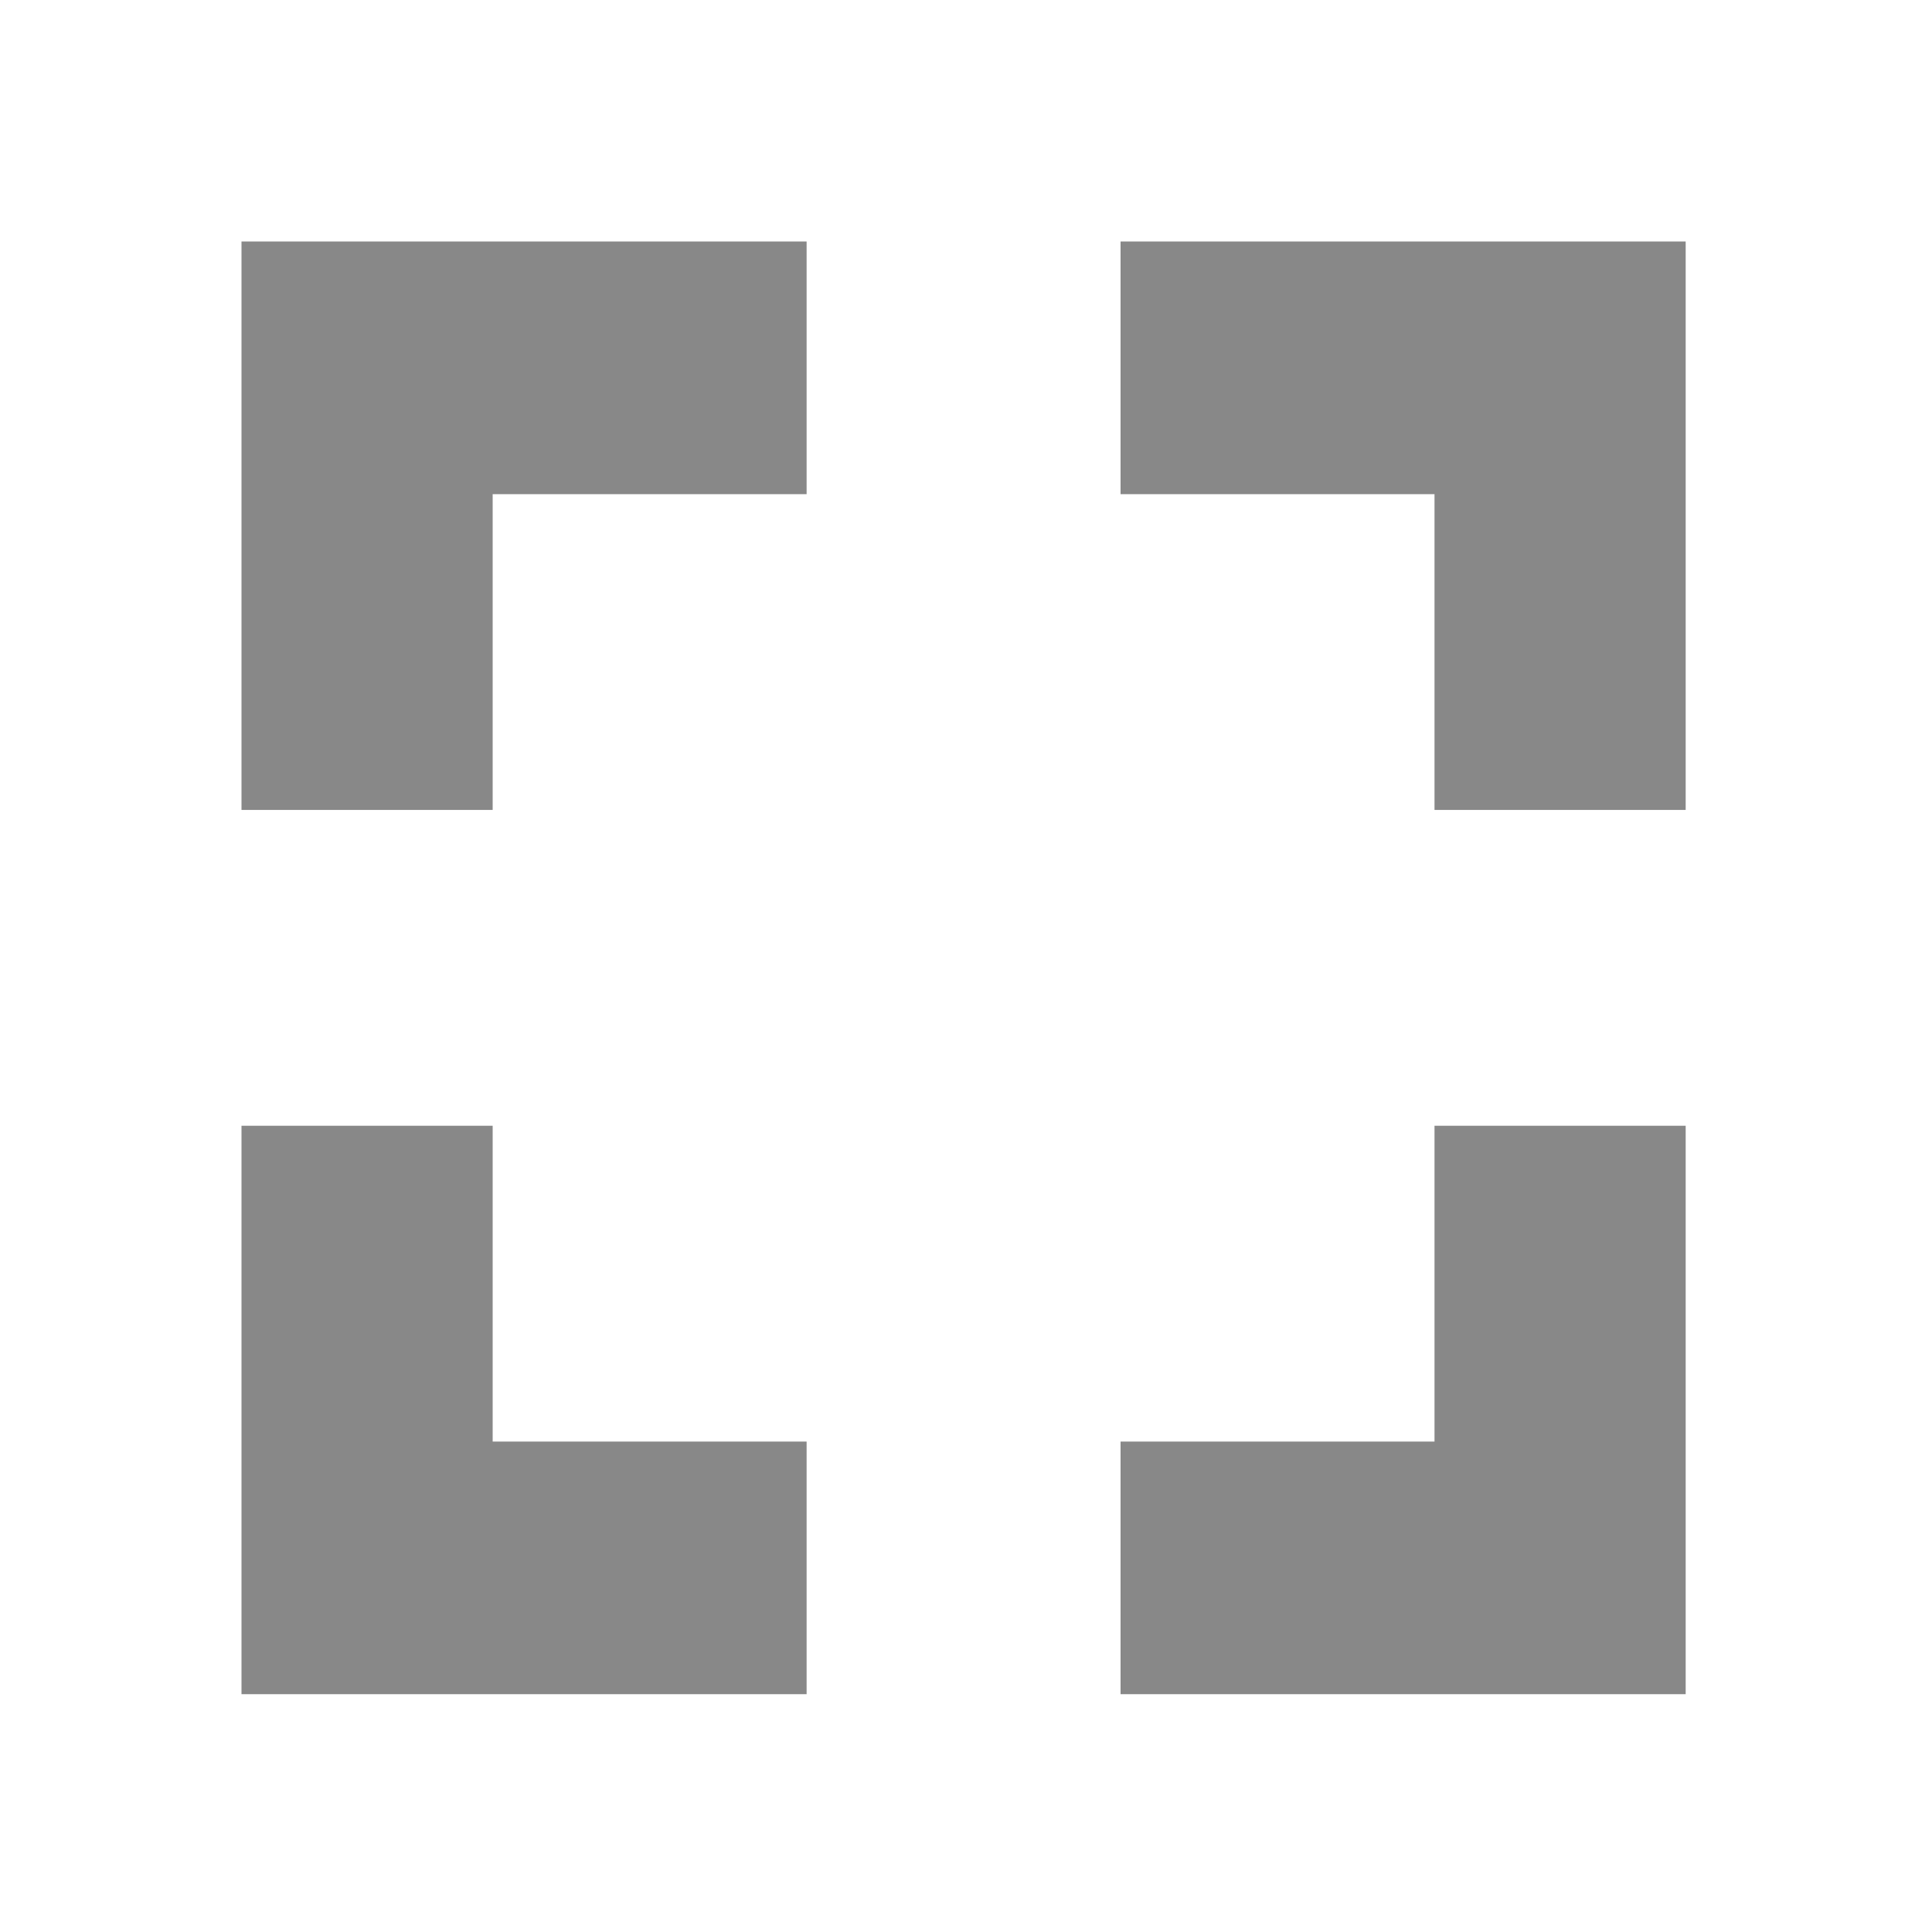 <svg xmlns="http://www.w3.org/2000/svg" width="32" height="32" viewBox="0 0 32 32">
  <g id="fullscreen" transform="translate(-6450 6285)">
    <rect id="Rectangle_2714" data-name="Rectangle 2714" width="32" height="32" transform="translate(6450 -6285)" fill="none"/>
    <g id="Group_3126" data-name="Group 3126" transform="translate(6454 -6281)">
      <path id="Union_4" data-name="Union 4" d="M0,9.415V0H9.36V4.185H4.16v5.23Z" fill="#888"/>
      <path id="Union_5" data-name="Union 5" d="M4.16,9.415H0V0H4.16V5.231h5.2V9.415Z" transform="translate(0 14.646)" fill="#888"/>
      <path id="Union_3" data-name="Union 3" d="M5.2,9.415V4.185H0V0H9.36V9.415Z" transform="translate(14.56)" fill="#888"/>
      <path id="Union_6" data-name="Union 6" d="M5.2,9.415H0V5.231H5.2V0H9.36V9.415Z" transform="translate(14.56 14.646)" fill="#888"/>
    </g>
  </g>
</svg>
